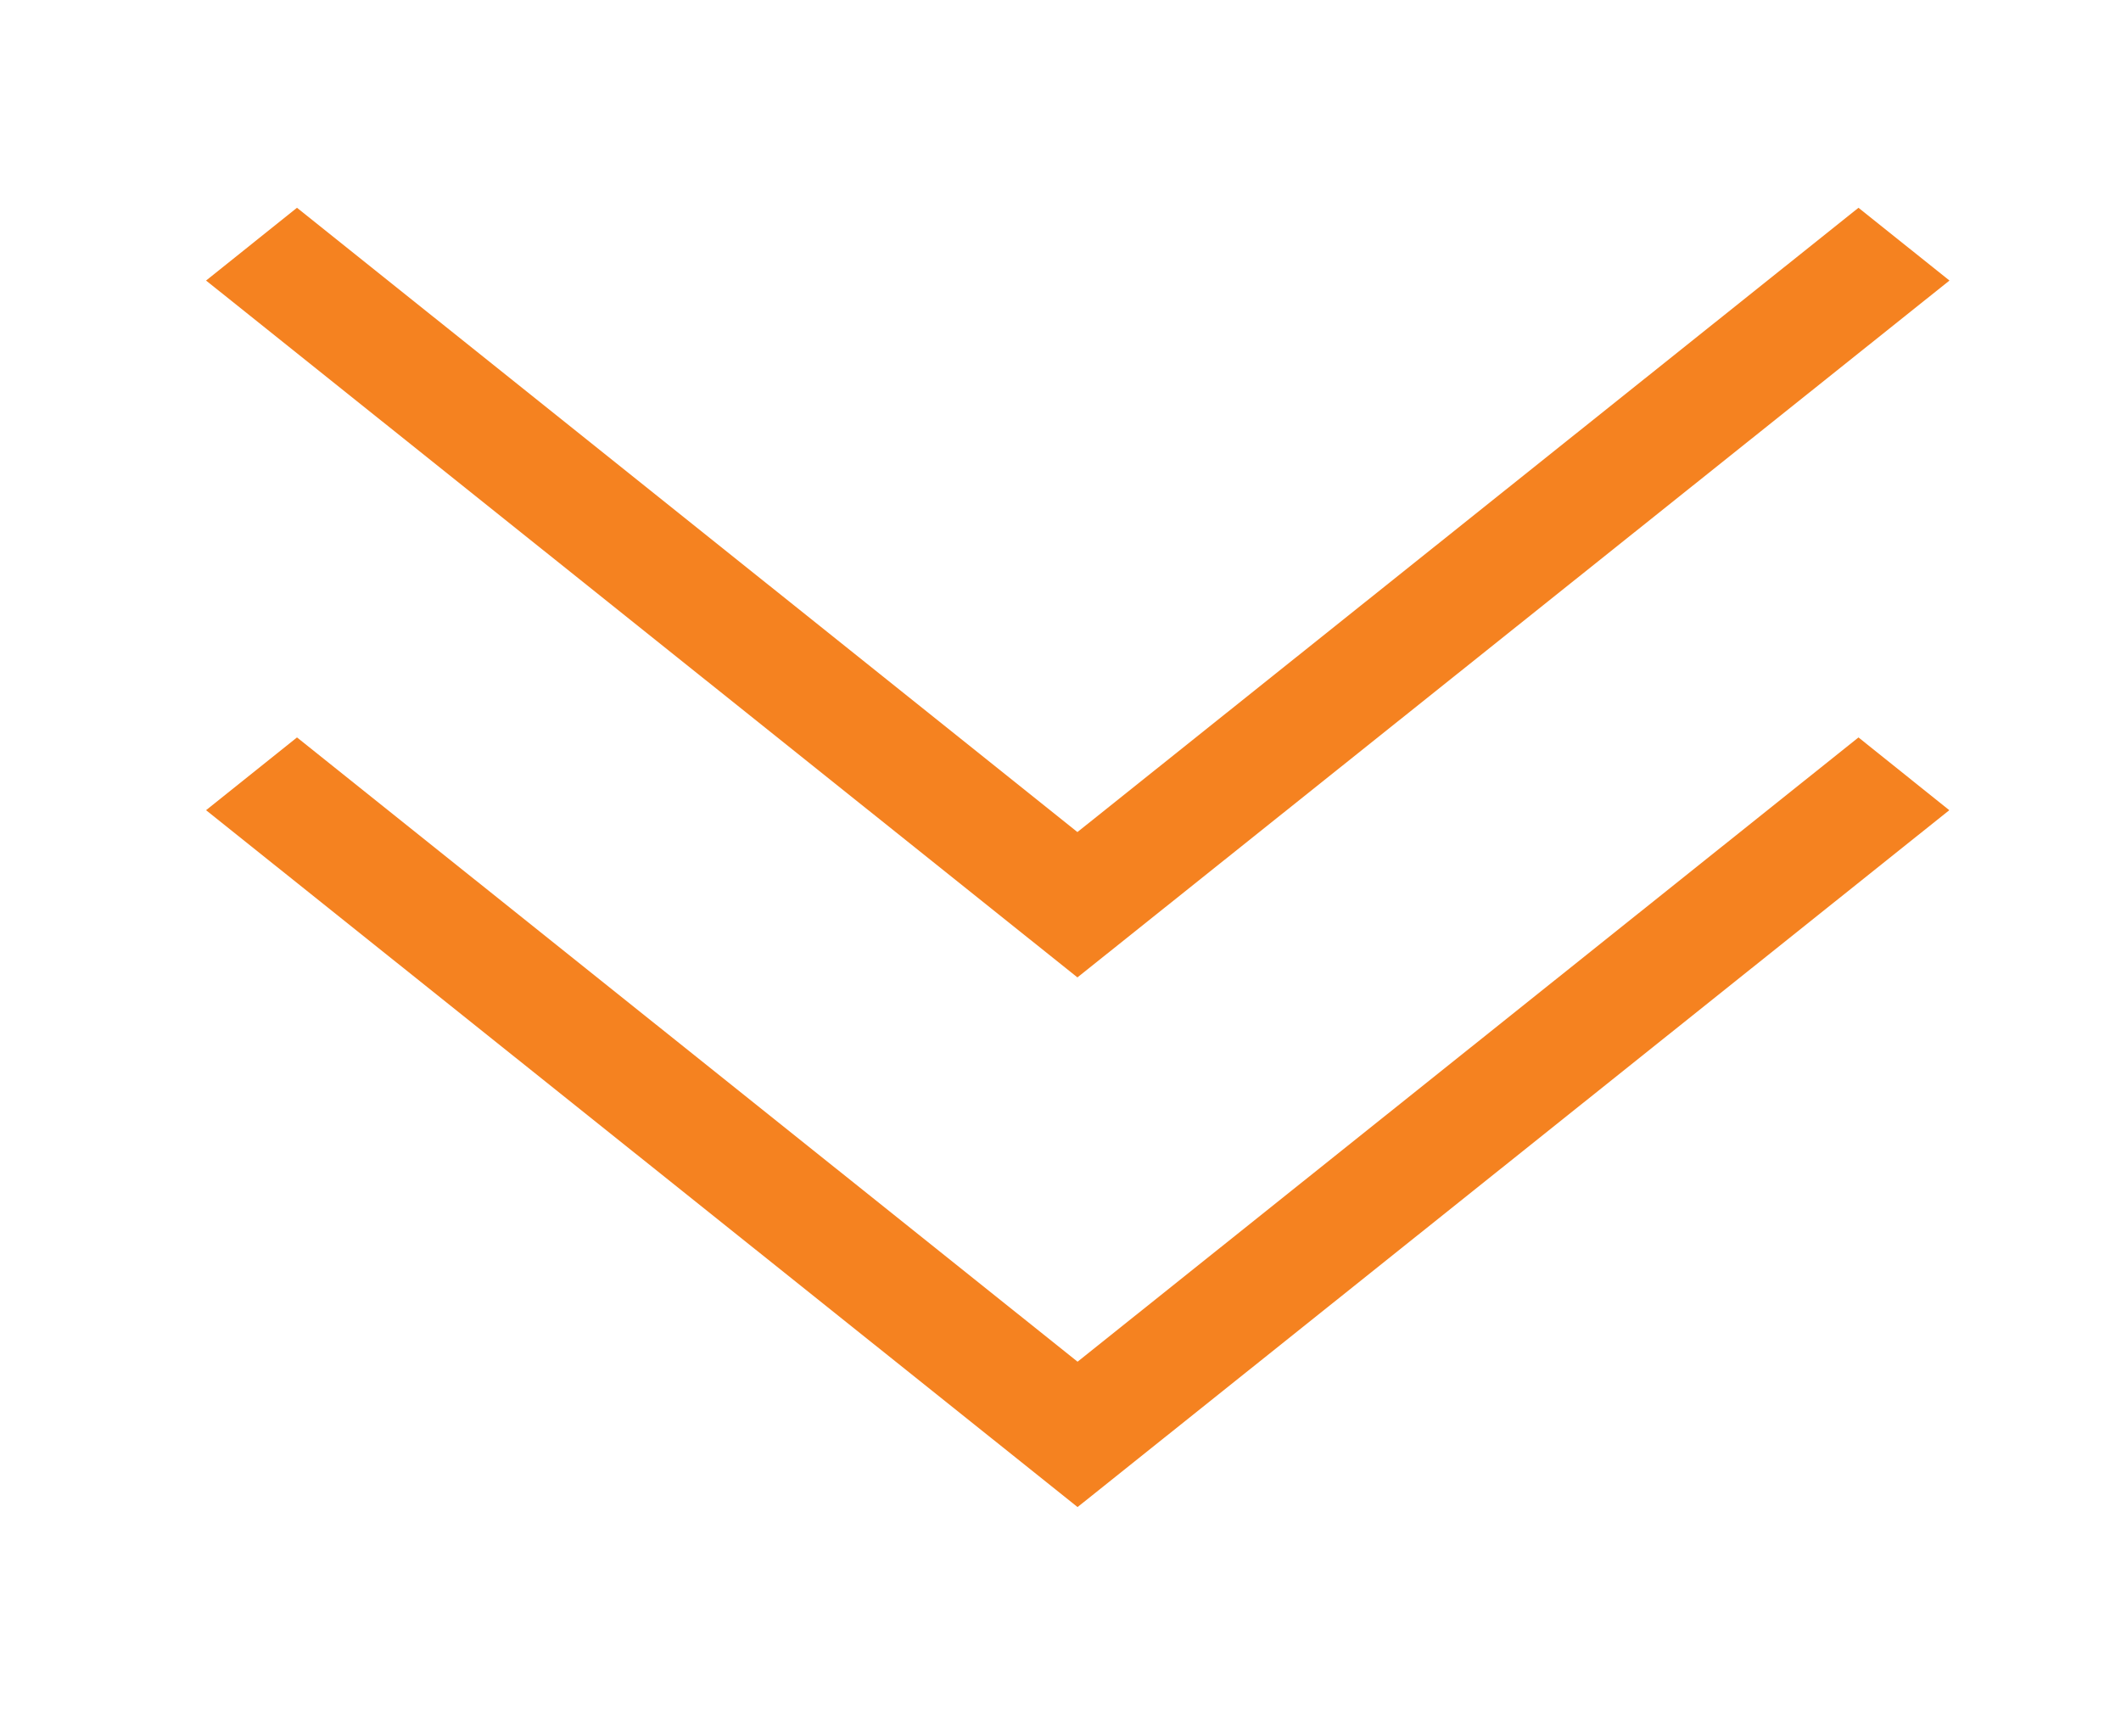 <?xml version="1.0" encoding="utf-8"?>
<!-- Generator: Adobe Illustrator 16.0.0, SVG Export Plug-In . SVG Version: 6.00 Build 0)  -->
<!DOCTYPE svg PUBLIC "-//W3C//DTD SVG 1.1//EN" "http://www.w3.org/Graphics/SVG/1.1/DTD/svg11.dtd">
<svg version="1.1" id="Layer_1" xmlns="http://www.w3.org/2000/svg" xmlns:xlink="http://www.w3.org/1999/xlink" x="0px" y="0px"
	 width="47.37px" height="38.768px" viewBox="0 0 47.37 38.768" enable-background="new 0 0 47.37 38.768" xml:space="preserve">
<polygon fill="#F58220" points="41.507,4.64 24.063,18.581 6.633,4.64 4.602,6.265 24.063,21.827 43.539,6.265 "/>
<polygon fill="#F58220" points="24.066,30.409 6.633,16.468 4.602,18.093 24.066,33.655 43.535,18.093 41.507,16.468 "/>
</svg>
